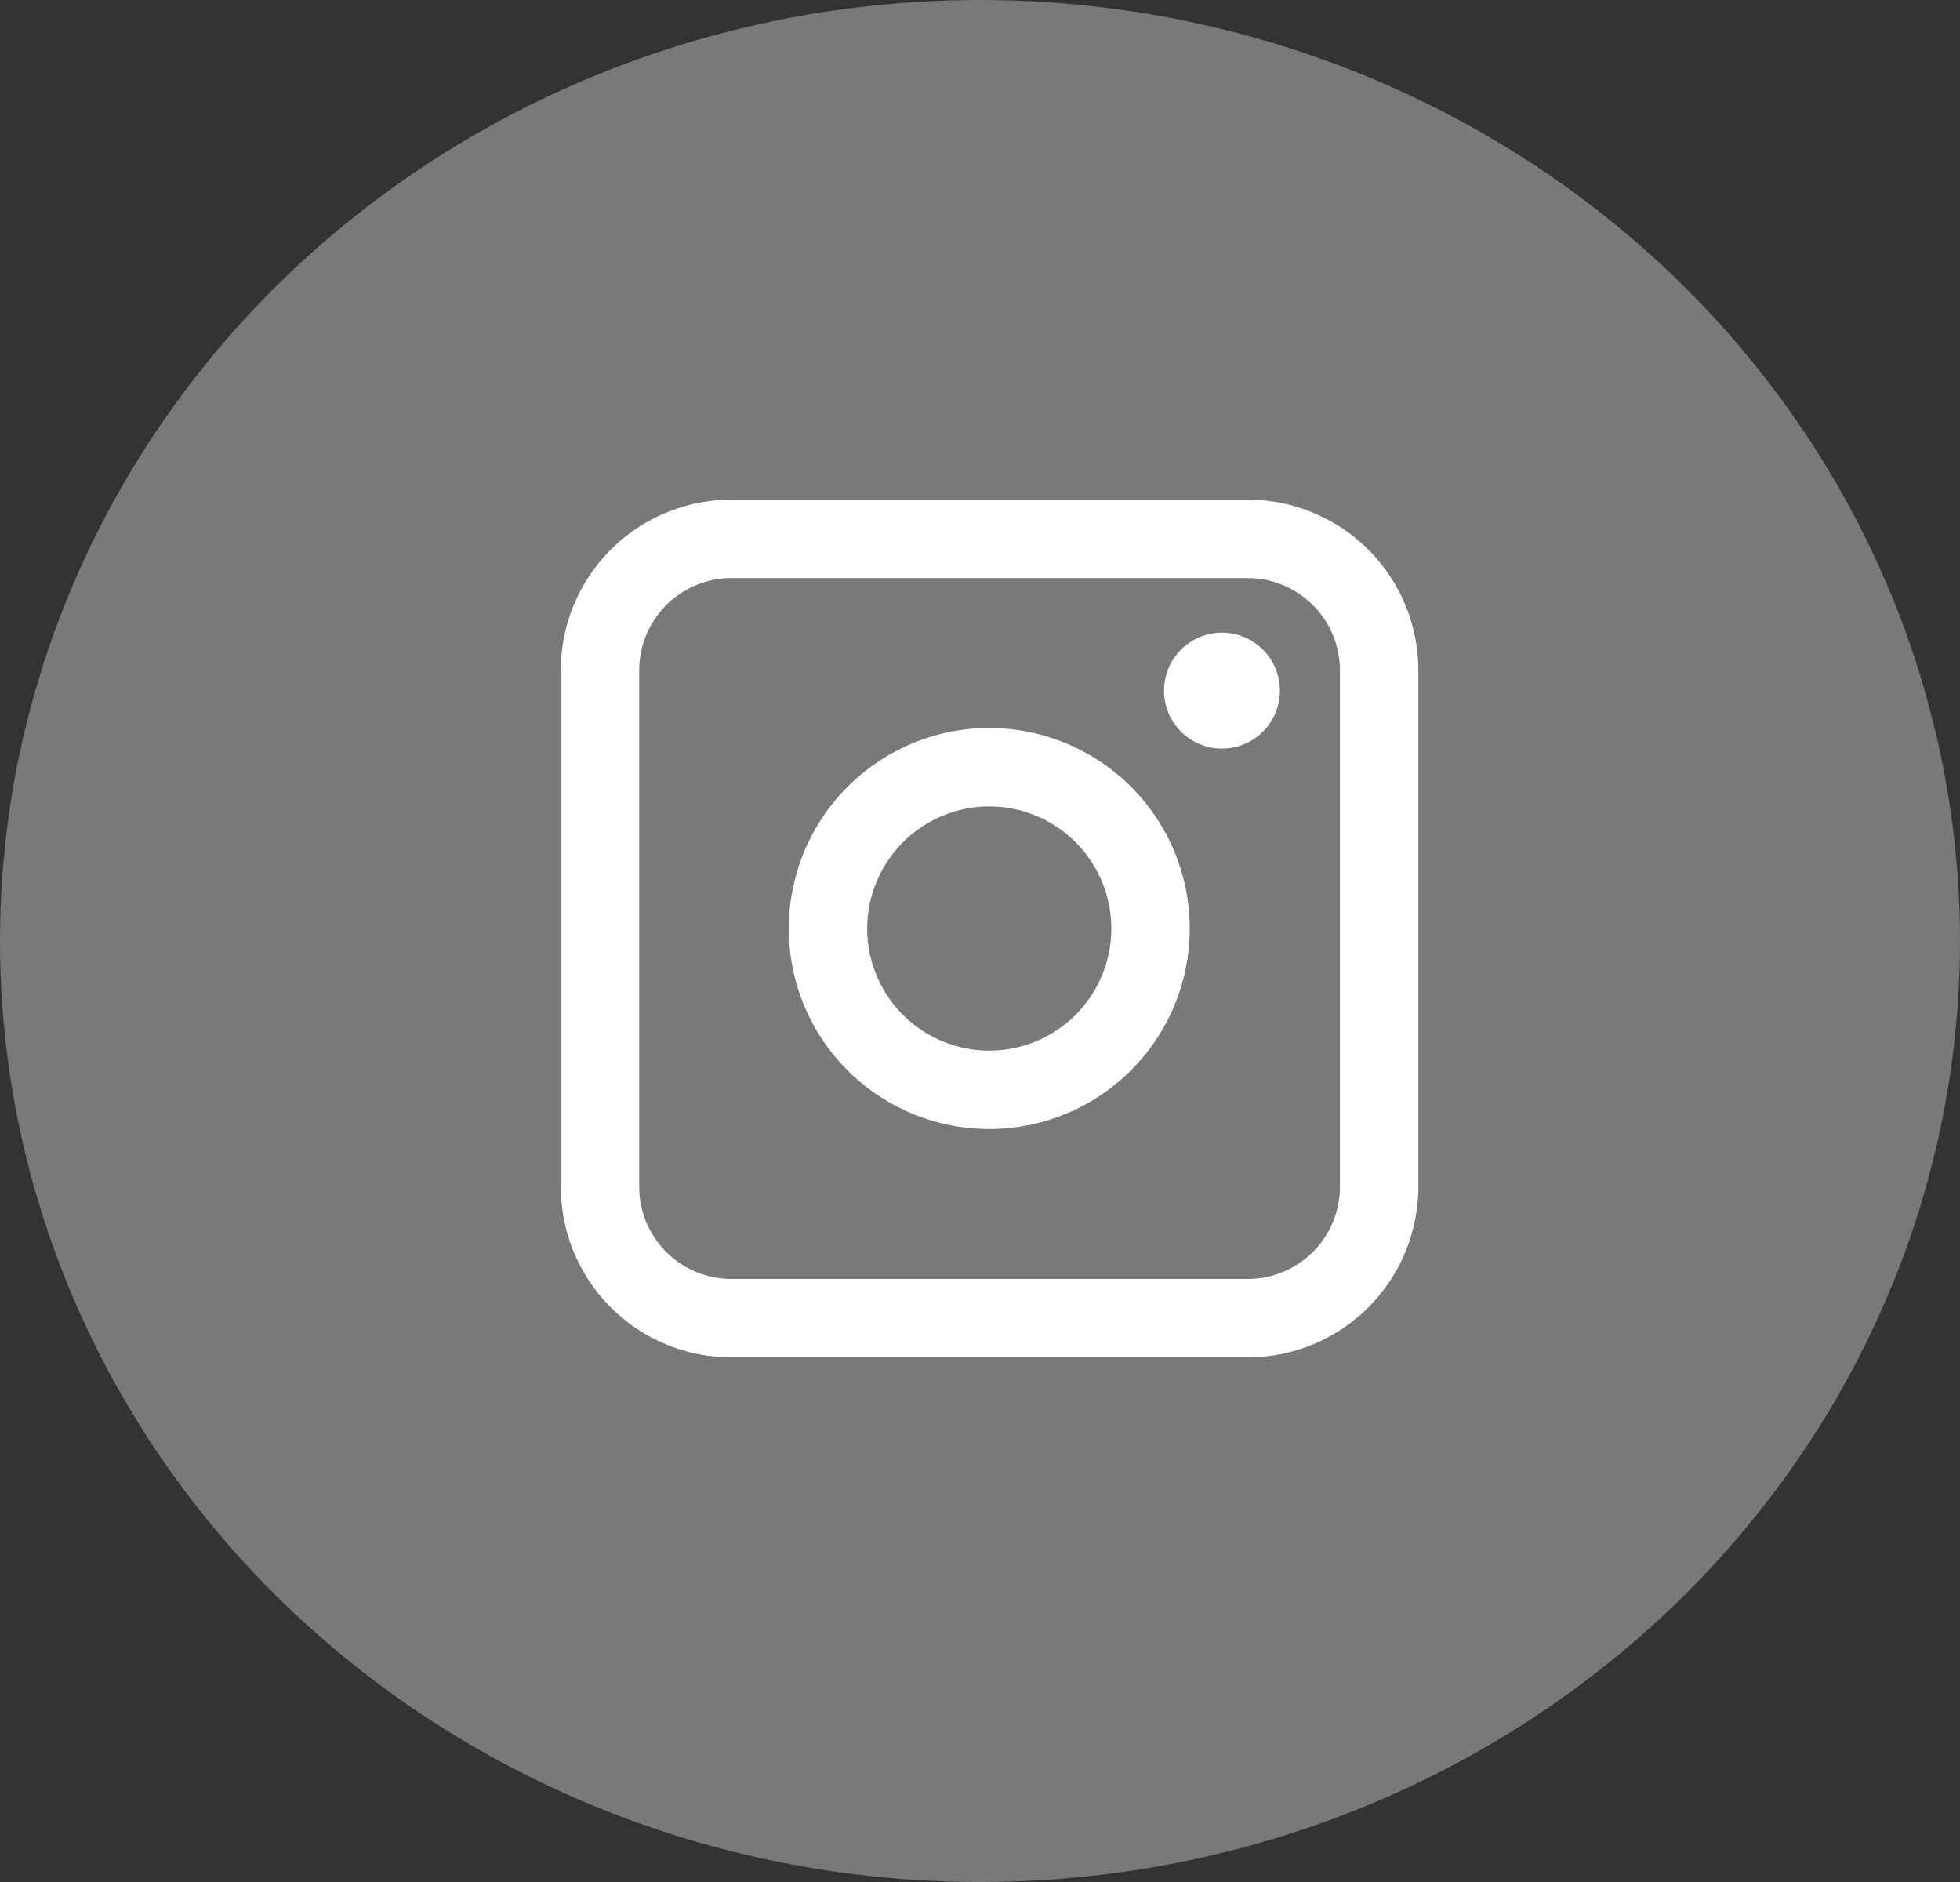 <svg xmlns="http://www.w3.org/2000/svg" width="25" height="24" viewBox="0 0 25 24"><rect x="0" y="0" width="25" height="24" fill="#333333" stroke="none"/><defs><style>.a,.c{fill:#fff;}.a{opacity:0.34;mix-blend-mode:overlay;isolation:isolate;}.b{fill:none;stroke:#fff;stroke-miterlimit:10;}</style></defs><g transform="translate(-0.25 -0.25)"><ellipse class="a" cx="12.5" cy="12" rx="12.5" ry="12" transform="translate(0.25 0.25)"/><g transform="translate(7.903 7.122)"><path class="b" d="M99.831,393.846H93.247a1.677,1.677,0,0,1-1.677-1.677v-6.584a1.677,1.677,0,0,1,1.677-1.677h6.584a1.677,1.677,0,0,1,1.677,1.677v6.584A1.677,1.677,0,0,1,99.831,393.846Z" transform="translate(-91.57 -383.908)"/><path class="b" d="M110.562,400.844A2.057,2.057,0,1,1,108.5,402.9a2.061,2.061,0,0,1,2.057-2.057Z" transform="translate(-105.592 -397.932)"/><path class="c" d="M134.143,390.865a.739.739,0,1,1-.739.739.74.74,0,0,1,.739-.739Z" transform="translate(-126.21 -389.669)"/></g></g></svg>